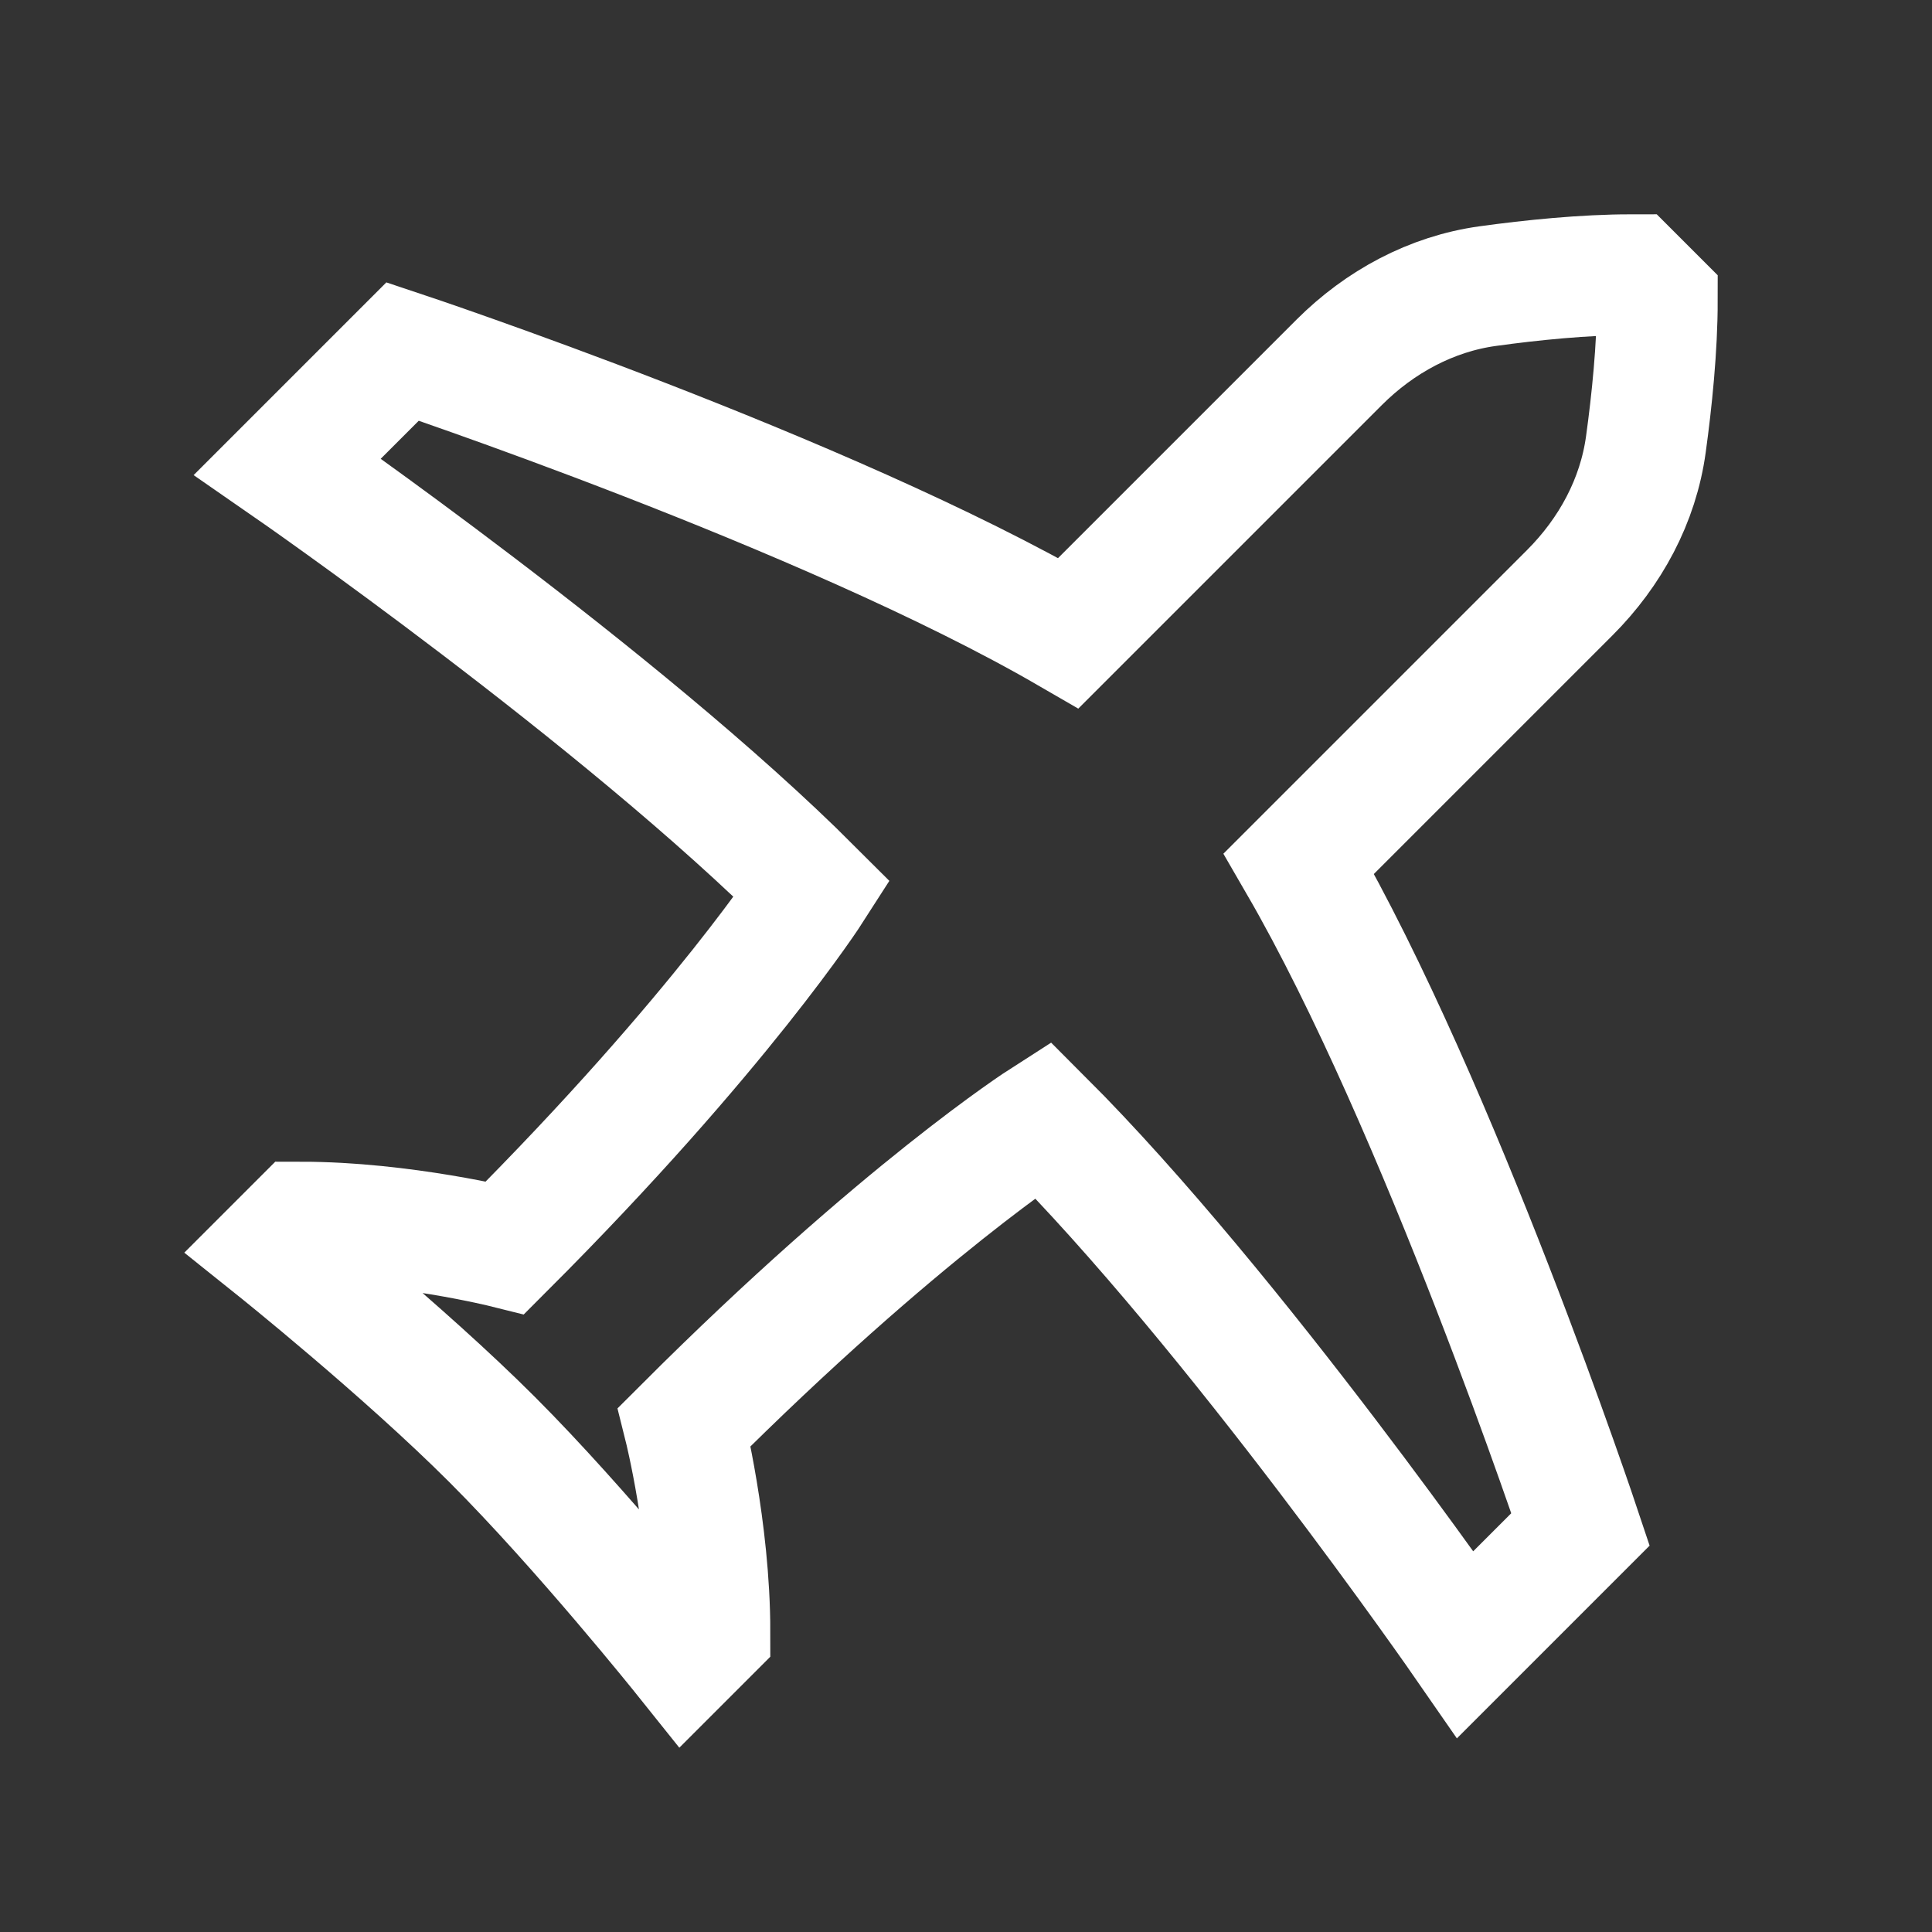 <svg width="24" height="24" viewBox="0 0 24 24" fill="none" xmlns="http://www.w3.org/2000/svg">
<rect x="0" y="0" width="24" height="24" fill="#333333" stroke="none"/>
<g id="Frame">
<path id="Vector" d="M3.571 5.797L5.002 4.366C5.002 4.366 10.251 6.115 13.272 7.865L16.637 4.5C17.14 3.998 17.779 3.651 18.483 3.554C19.02 3.48 19.679 3.412 20.27 3.412L20.588 3.73C20.588 4.321 20.52 4.981 20.446 5.517C20.35 6.222 20.003 6.86 19.5 7.363L16.135 10.728C17.885 13.749 19.634 18.998 19.634 18.998L18.203 20.429C18.203 20.429 15.34 16.294 12.954 13.909C12.954 13.909 11.186 15.041 8.501 17.726C8.501 17.726 8.819 18.998 8.819 20.27L8.501 20.588C8.501 20.588 7.229 18.998 6.115 17.884C5.002 16.771 3.412 15.499 3.412 15.499L3.73 15.181C5.002 15.181 6.275 15.499 6.275 15.499C8.959 12.814 10.091 11.046 10.091 11.046C7.706 8.66 3.571 5.797 3.571 5.797Z" stroke="white" stroke-width="1.5"/>
</g>
</svg>
